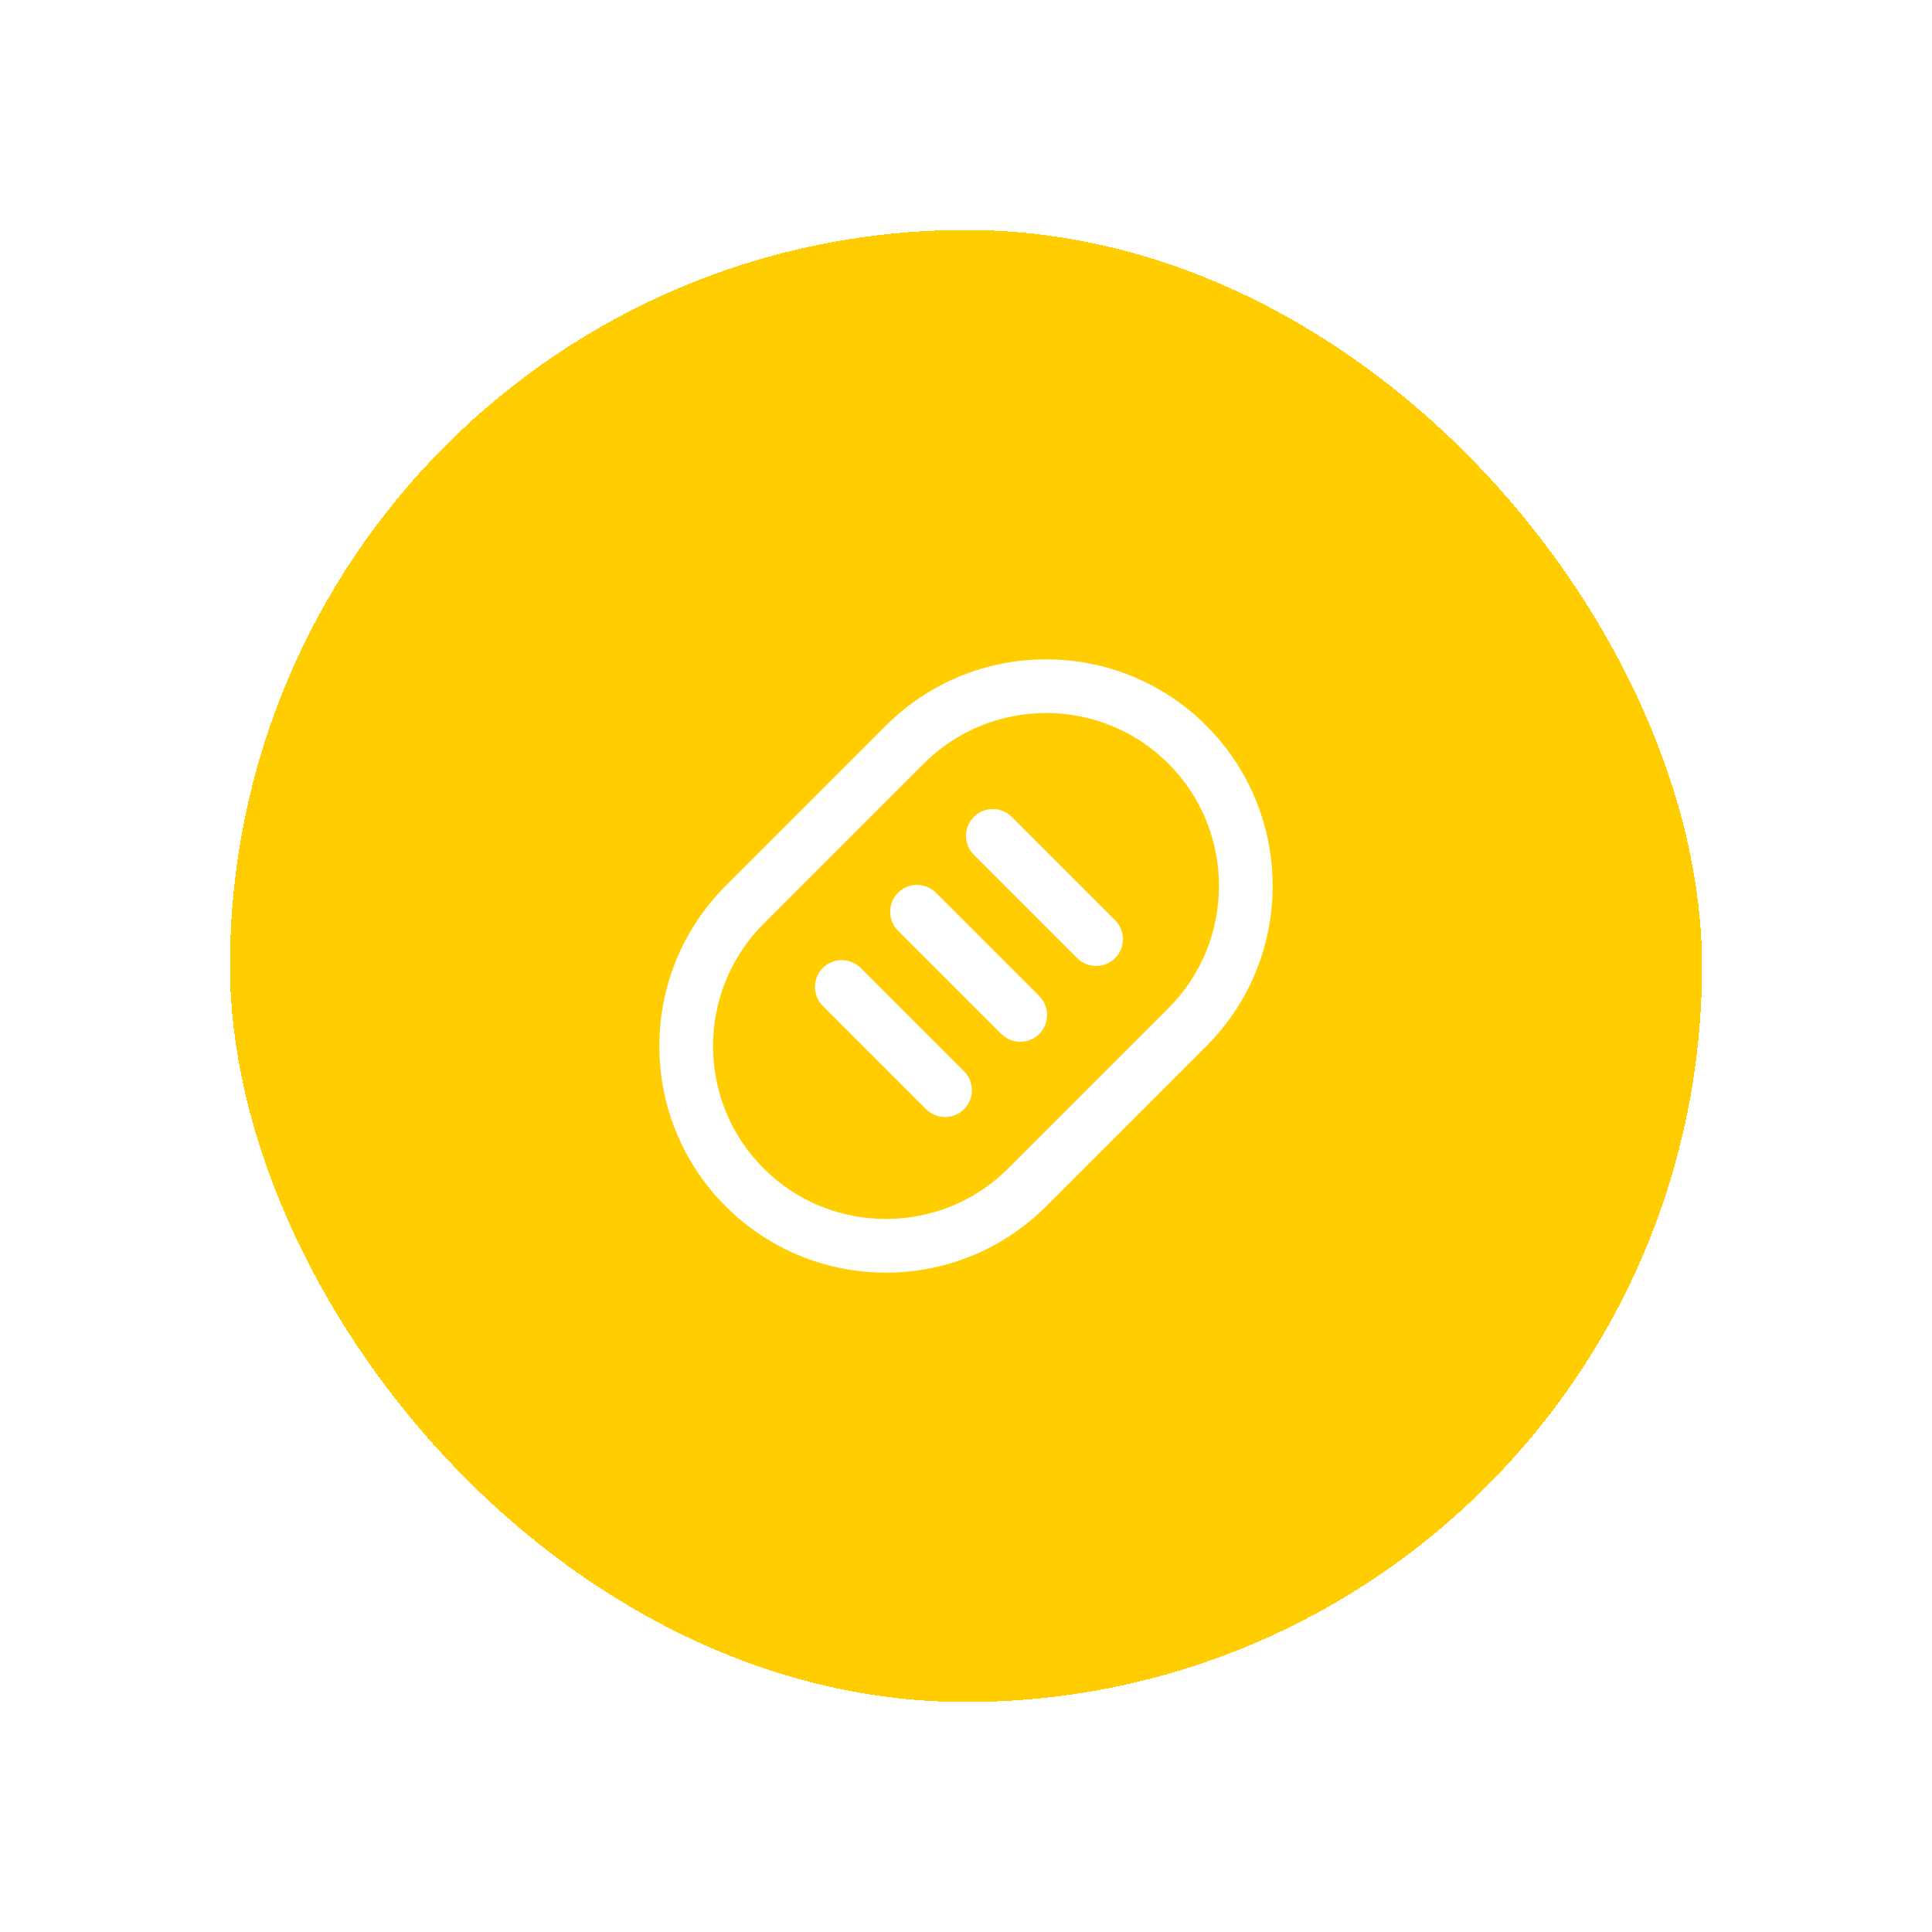 <svg
  width="168"
  height="168"
  viewBox="0 0 168 168"
  fill="none"
  xmlns="http://www.w3.org/2000/svg"
>
  <g filter="url(#filter0_d_86_461)">
    <rect
      x="20"
      y="20"
      width="128"
      height="128"
      rx="64"
      fill="#FFCD00"
      shape-rendering="crispEdges"
    />
    <path
      d="M101.6 66.4C107.464 72.264 107.464 81.807 101.6 87.671L87.671 101.6C81.807 107.464 72.264 107.464 66.4 101.6C60.536 95.736 60.536 86.193 66.4 80.329L80.329 66.4C86.193 60.536 95.736 60.536 101.6 66.4ZM104.898 63.102C97.206 55.41 84.723 55.41 77.031 63.102L63.102 77.031C55.41 84.723 55.41 97.206 63.102 104.898C70.794 112.59 83.277 112.59 90.968 104.898L104.898 90.969C112.59 83.277 112.59 70.794 104.898 63.102Z"
      fill="white"
    />
    <path
      fill-rule="evenodd"
      clip-rule="evenodd"
      d="M93.667 83.316L84.684 74.332C83.774 73.422 83.774 71.945 84.684 71.035C85.594 70.125 87.072 70.125 87.982 71.035L96.965 80.018C97.875 80.928 97.875 82.406 96.965 83.316C96.055 84.225 94.577 84.225 93.667 83.316ZM87.072 89.911L78.089 80.928C77.179 80.018 77.179 78.54 78.089 77.63C78.999 76.72 80.477 76.72 81.387 77.63L90.37 86.613C91.28 87.523 91.28 89.001 90.37 89.911C89.46 90.821 87.982 90.821 87.072 89.911ZM71.548 87.469L80.531 96.452C81.441 97.362 82.919 97.362 83.829 96.452C84.739 95.542 84.739 94.064 83.829 93.154L74.846 84.171C73.936 83.261 72.458 83.261 71.548 84.171C70.638 85.081 70.638 86.559 71.548 87.469Z"
      fill="white"
    />
  </g>
  <defs>
    <filter
      id="filter0_d_86_461"
      x="0"
      y="0"
      width="168"
      height="168"
      filterUnits="userSpaceOnUse"
      color-interpolation-filters="sRGB"
    >
      <feFlood flood-opacity="0" result="BackgroundImageFix" />
      <feColorMatrix
        in="SourceAlpha"
        type="matrix"
        values="0 0 0 0 0 0 0 0 0 0 0 0 0 0 0 0 0 0 127 0"
        result="hardAlpha"
      />
      <feOffset />
      <feGaussianBlur stdDeviation="10" />
      <feComposite in2="hardAlpha" operator="out" />
      <feColorMatrix
        type="matrix"
        values="0 0 0 0 0 0 0 0 0 0 0 0 0 0 0 0 0 0 0.1 0"
      />
      <feBlend
        mode="normal"
        in2="BackgroundImageFix"
        result="effect1_dropShadow_86_461"
      />
      <feBlend
        mode="normal"
        in="SourceGraphic"
        in2="effect1_dropShadow_86_461"
        result="shape"
      />
    </filter>
  </defs>
</svg>

